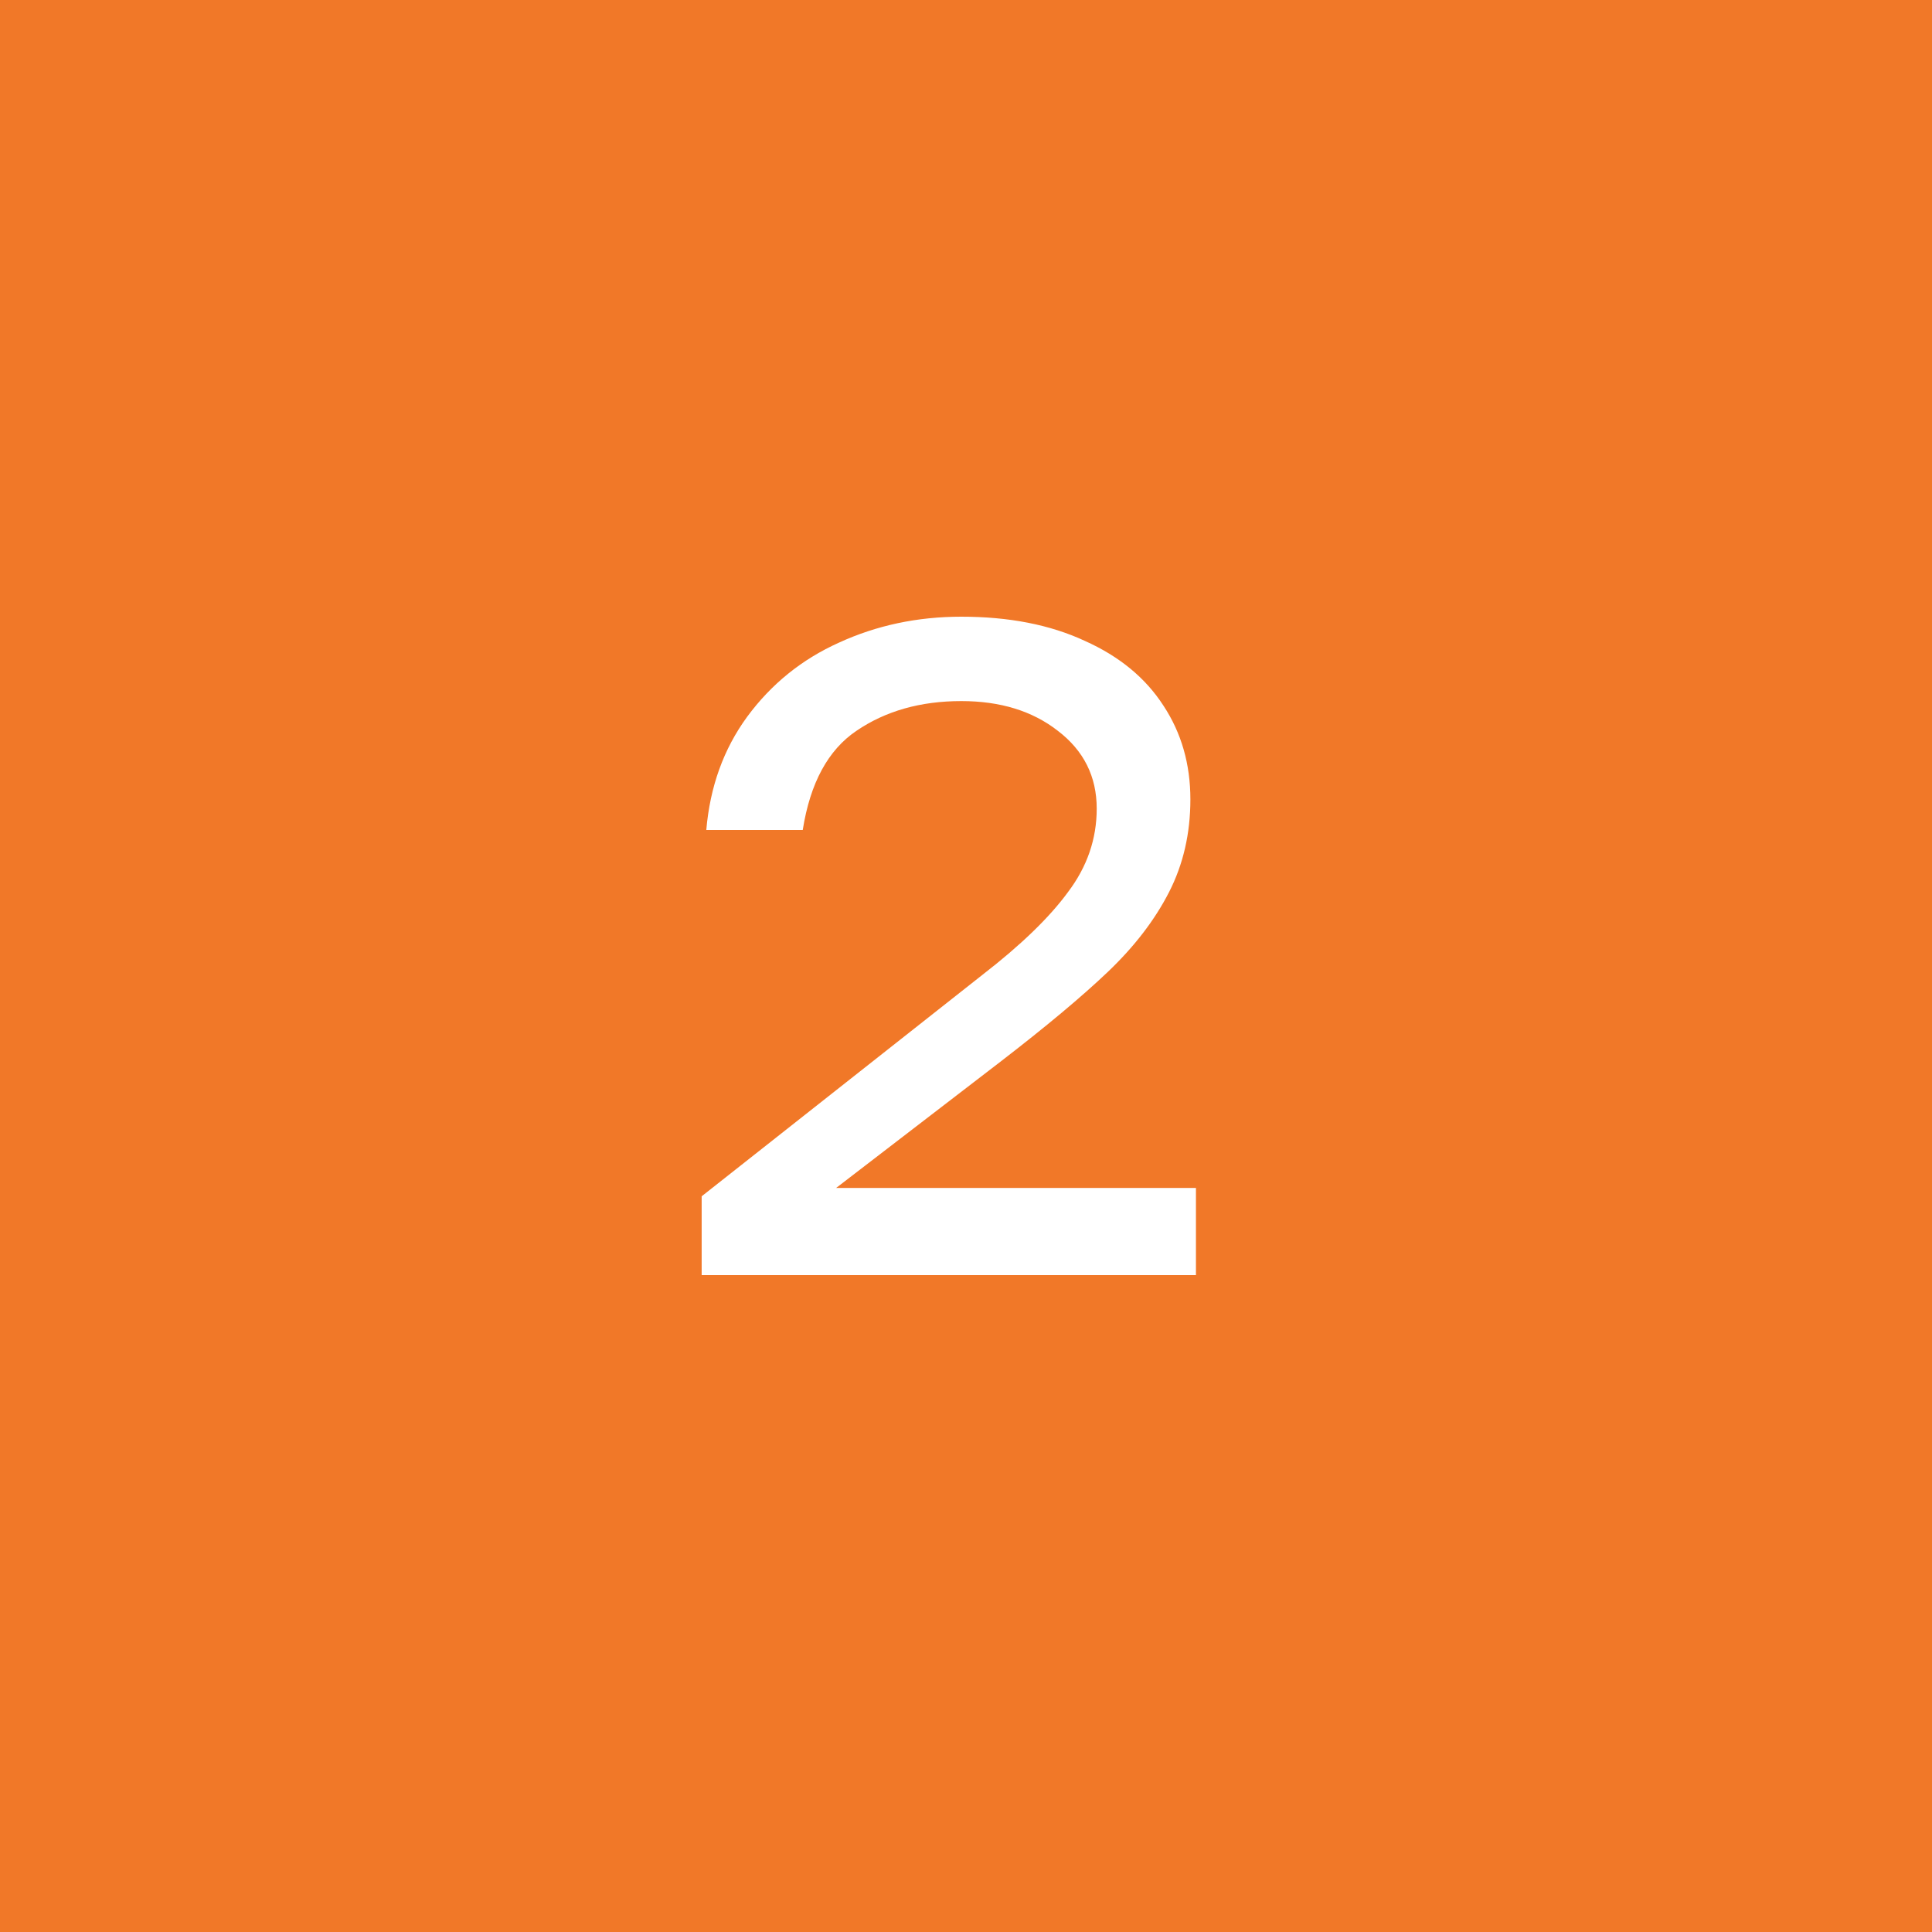 <?xml version="1.0" encoding="UTF-8"?> <svg xmlns="http://www.w3.org/2000/svg" width="50" height="50" viewBox="0 0 50 50" fill="none"><rect width="50" height="50" fill="#F17828"></rect><path d="M30.951 30.744V33H18.159V30.96L25.431 25.224C26.423 24.456 27.159 23.744 27.639 23.088C28.135 22.432 28.383 21.712 28.383 20.928C28.383 20.096 28.047 19.424 27.375 18.912C26.719 18.4 25.887 18.144 24.879 18.144C23.823 18.144 22.919 18.4 22.167 18.912C21.431 19.408 20.967 20.264 20.775 21.48H18.279C18.375 20.36 18.727 19.384 19.335 18.552C19.959 17.704 20.751 17.064 21.711 16.632C22.687 16.184 23.743 15.96 24.879 15.96C26.111 15.96 27.175 16.168 28.071 16.584C28.967 16.984 29.647 17.544 30.111 18.264C30.575 18.968 30.807 19.776 30.807 20.688C30.807 21.568 30.623 22.368 30.255 23.088C29.887 23.808 29.359 24.496 28.671 25.152C27.999 25.792 27.071 26.568 25.887 27.48L21.639 30.744H30.951Z" fill="white"></path></svg> 